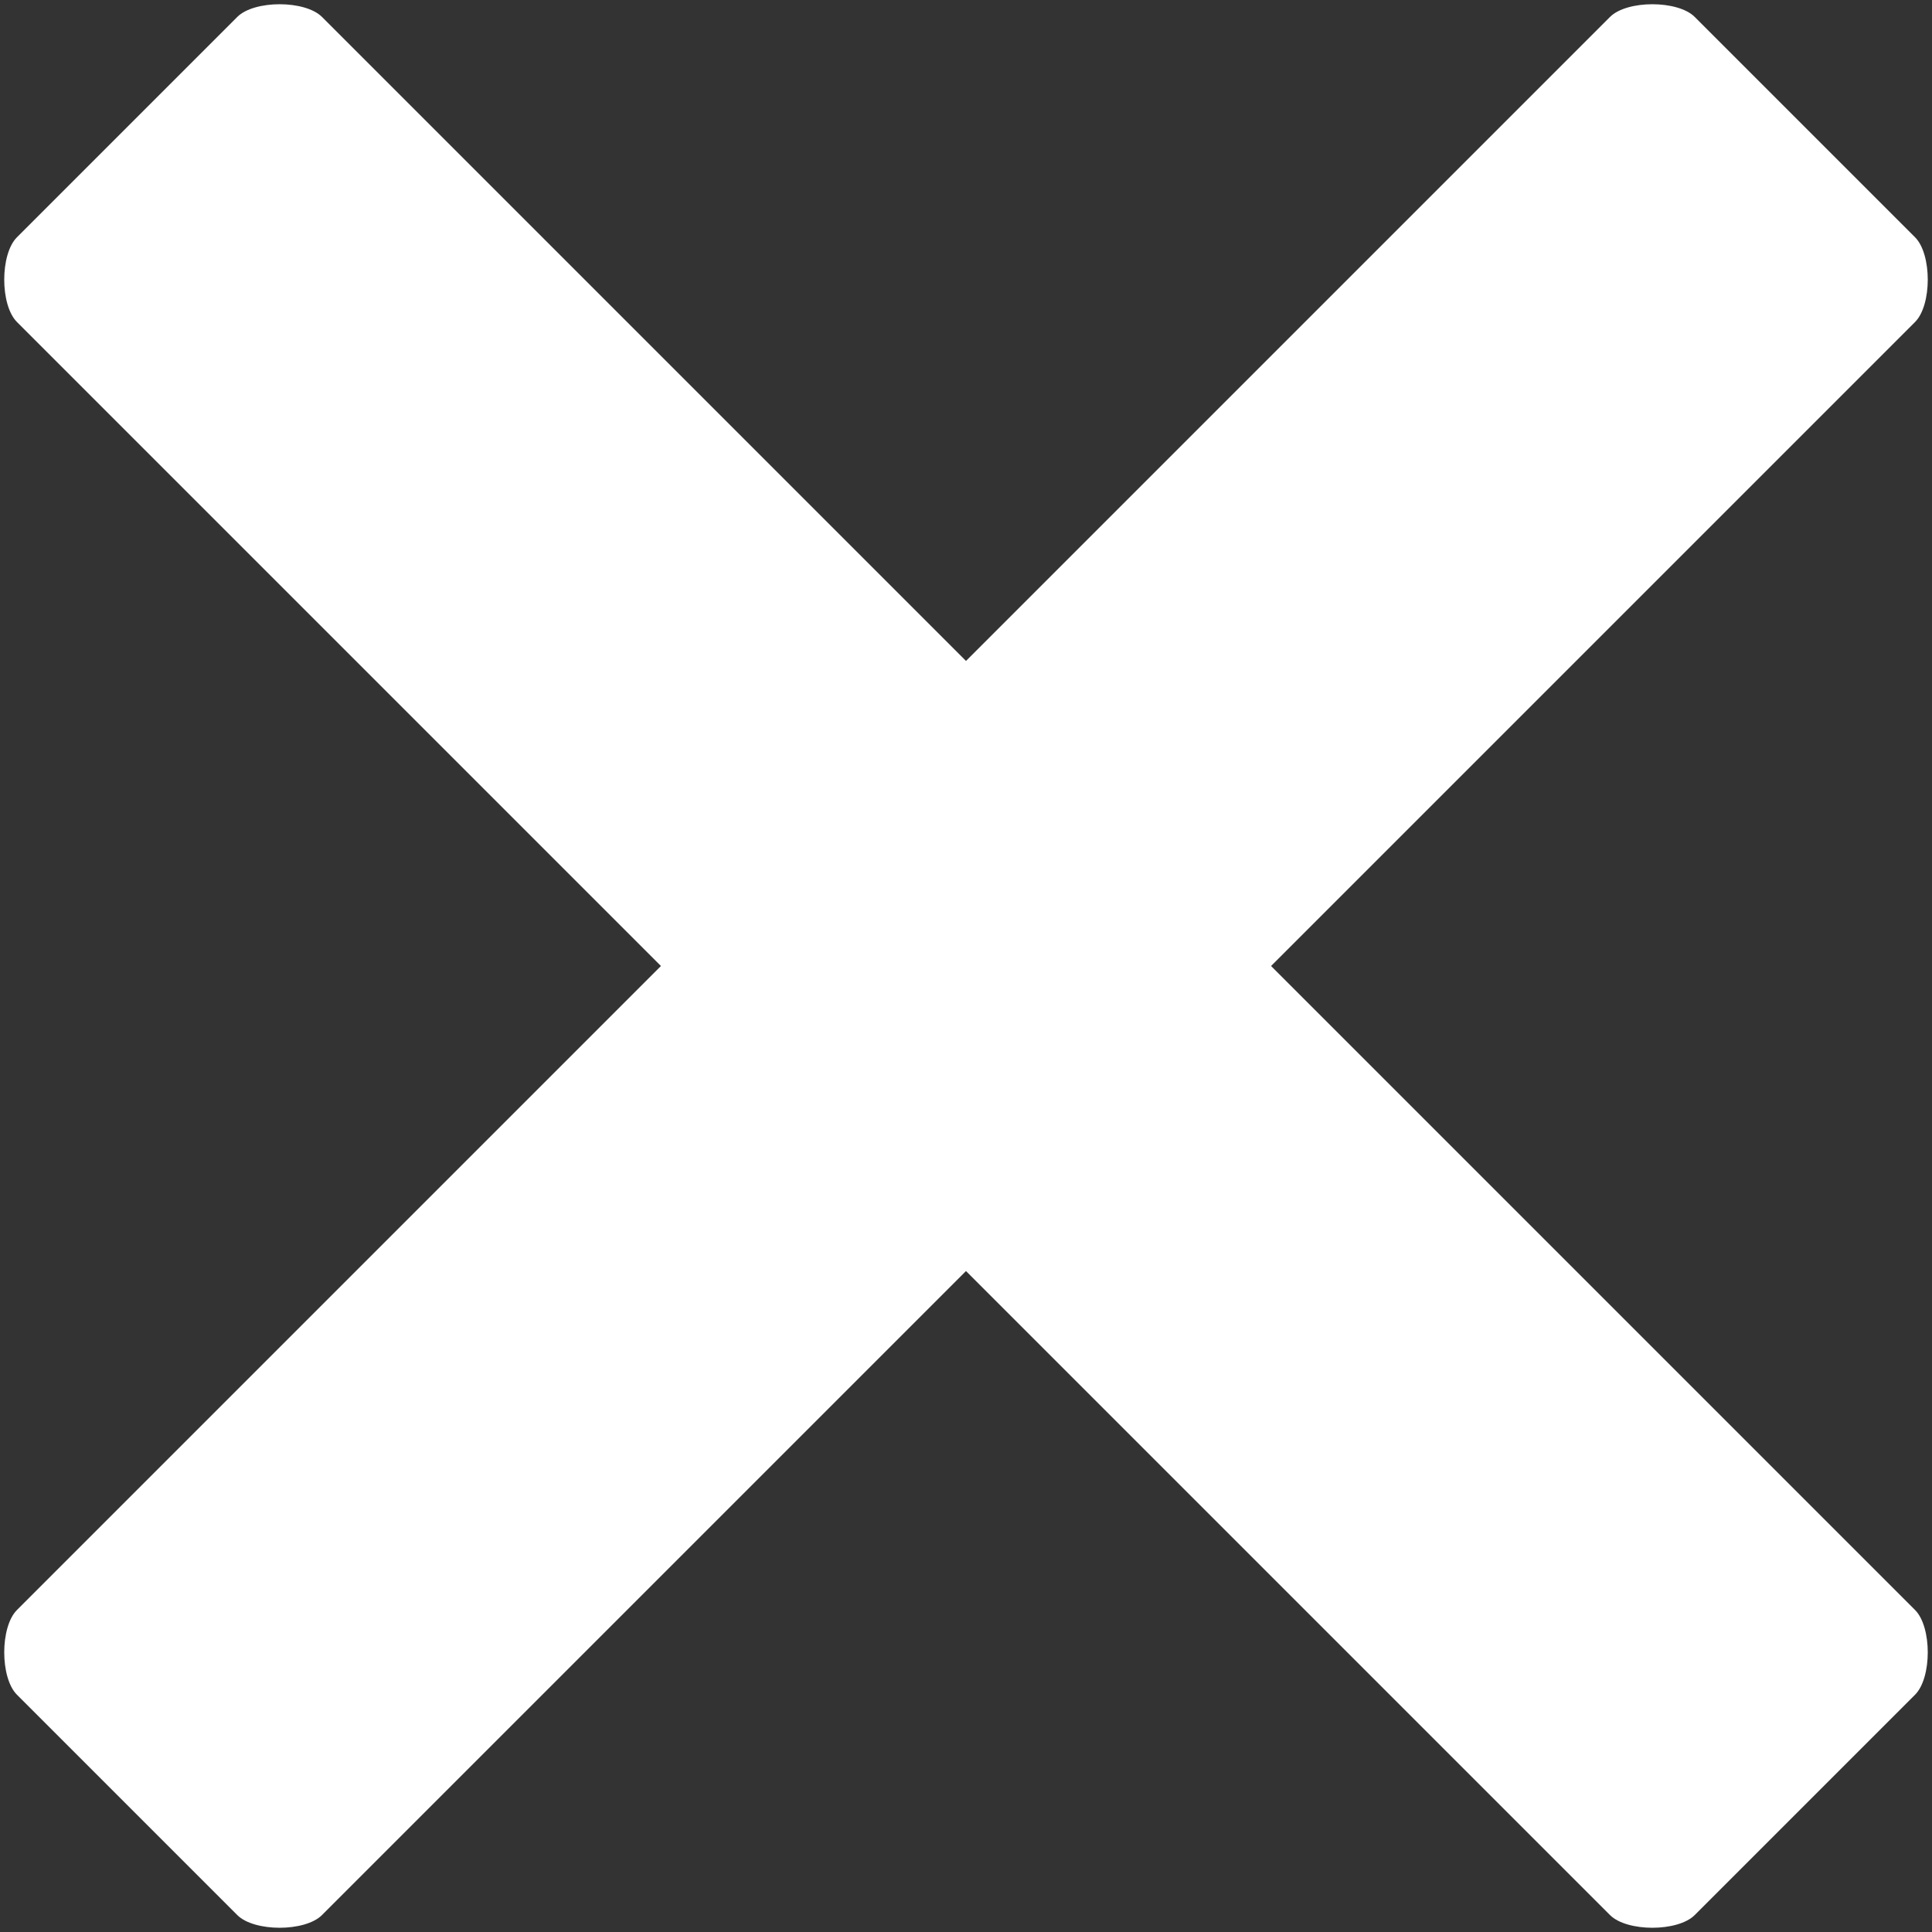 <?xml version="1.0" encoding="utf-8"?>
<!-- Generator: Adobe Illustrator 21.1.0, SVG Export Plug-In . SVG Version: 6.00 Build 0)  -->
<svg version="1.1" id="Layer_1" xmlns="http://www.w3.org/2000/svg" xmlns:xlink="http://www.w3.org/1999/xlink" x="0px" y="0px"
	 viewBox="0 0 11.4 11.4" style="enable-background:new 0 0 11.4 11.4;" xml:space="preserve">
<rect x="0" y="0" width="11.4" height="11.4" fill="#333333" stroke="none"/>
<style type="text/css">
	.st0{fill:#231F20;}
	.st1{fill:#FFFFFF;}
</style>
<path class="st1" d="M11.3,9.5L7.5,5.7l3.8-3.8c0.1-0.1,0.1-0.4,0-0.5L10,0.1C9.9,0,9.6,0,9.5,0.1L5.7,3.9L1.9,0.1
	C1.8,0,1.5,0,1.4,0.1L0.1,1.4C0,1.5,0,1.8,0.1,1.9l3.8,3.8L0.1,9.5C0,9.6,0,9.9,0.1,10l1.3,1.3c0.1,0.1,0.4,0.1,0.5,0l3.8-3.8
	l3.8,3.8c0.1,0.1,0.4,0.1,0.5,0l1.3-1.3C11.4,9.9,11.4,9.6,11.3,9.5z"/>
</svg>
